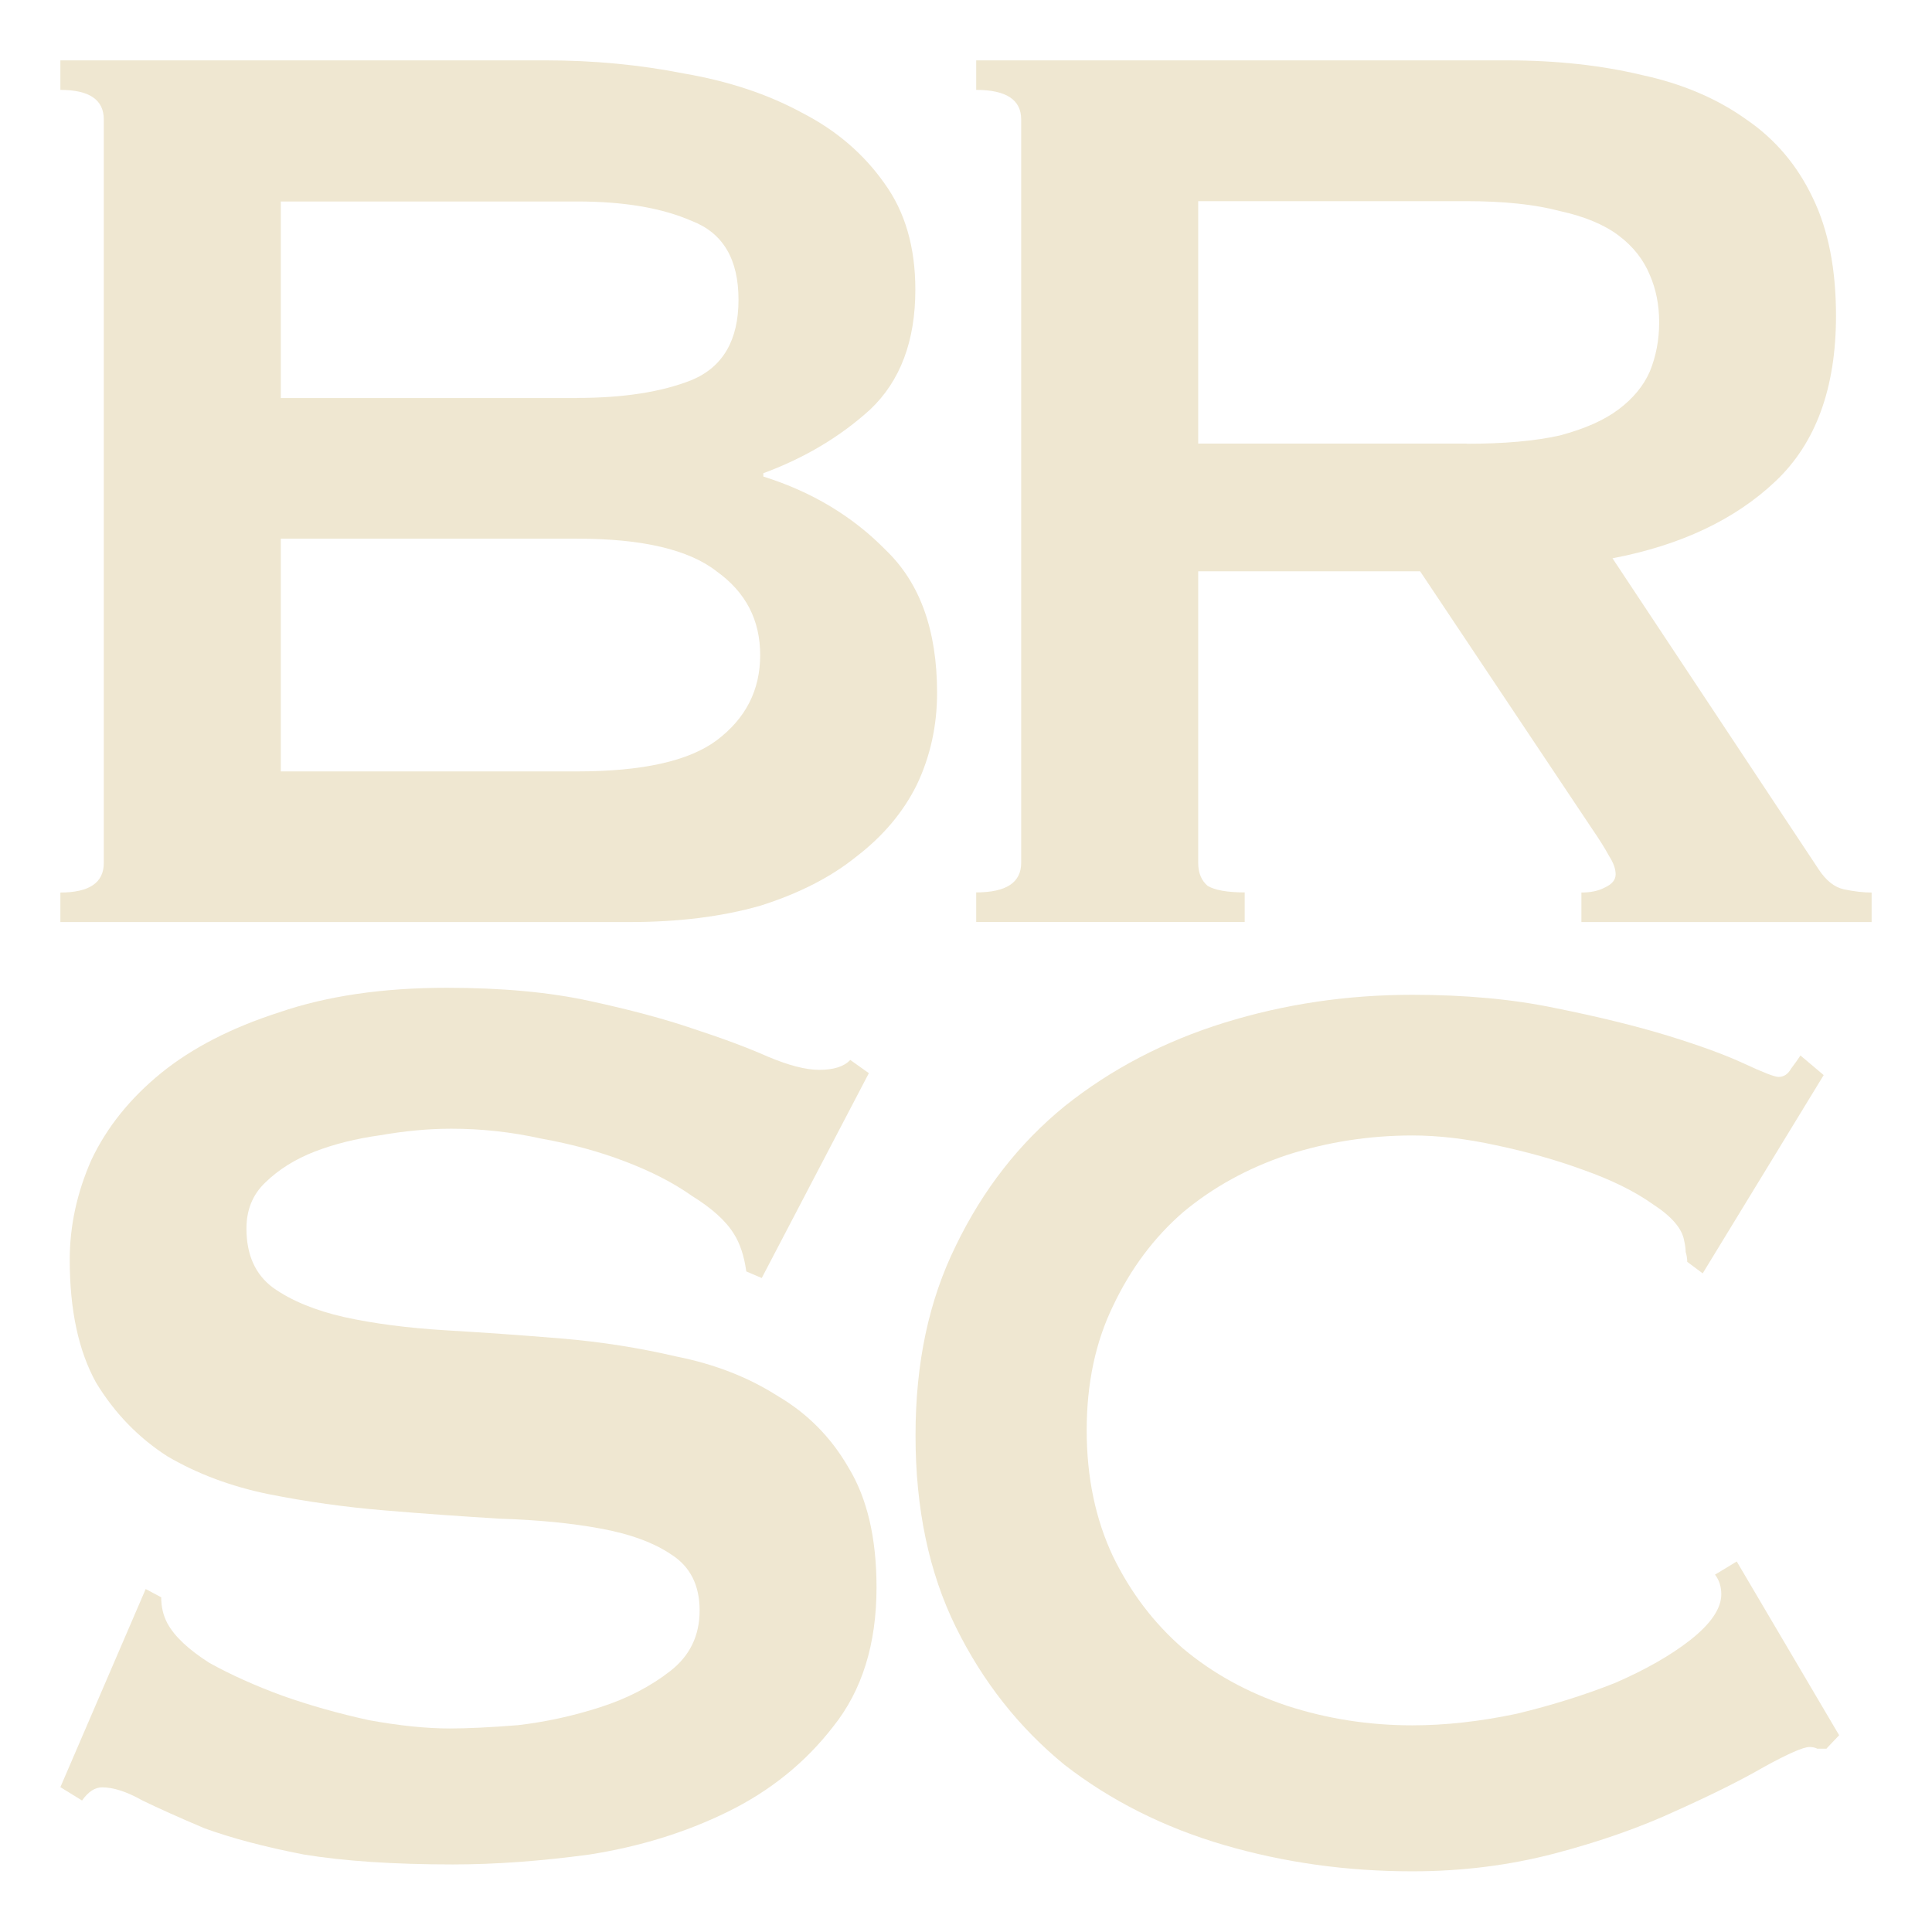 <?xml version="1.0" encoding="UTF-8"?> <svg xmlns="http://www.w3.org/2000/svg" width="32" height="32" viewBox="0 0 32 32" fill="none"><g clip-path="url(#clip0_2_2179)"><path d="M30.255 28.964H30.1C30.065 28.946 30.023 28.936 29.971 28.936C29.868 28.936 29.619 29.046 29.226 29.261C28.848 29.48 28.362 29.723 27.76 29.993C27.178 30.263 26.511 30.499 25.756 30.698C25.002 30.896 24.213 30.995 23.391 30.995C22.312 30.995 21.274 30.851 20.28 30.561C19.287 30.271 18.403 29.829 17.633 29.232C16.879 28.616 16.28 27.857 15.833 26.952C15.387 26.047 15.164 24.99 15.164 23.777C15.164 22.564 15.387 21.535 15.833 20.63C16.28 19.707 16.879 18.938 17.633 18.323C18.403 17.708 19.287 17.247 20.28 16.939C21.274 16.631 22.31 16.477 23.391 16.477C24.265 16.477 25.054 16.549 25.756 16.696C26.475 16.84 27.1 16.994 27.634 17.157C28.164 17.321 28.585 17.475 28.893 17.619C29.201 17.762 29.391 17.837 29.459 17.837C29.546 17.837 29.614 17.792 29.666 17.7C29.734 17.611 29.785 17.537 29.821 17.482L30.206 17.807L28.202 21.091L27.946 20.9C27.946 20.846 27.937 20.791 27.92 20.736C27.92 20.682 27.911 20.62 27.894 20.545C27.859 20.347 27.688 20.148 27.38 19.948C27.072 19.729 26.687 19.541 26.224 19.377C25.778 19.213 25.298 19.079 24.784 18.97C24.286 18.861 23.825 18.807 23.395 18.807C22.677 18.807 21.981 18.916 21.314 19.131C20.663 19.35 20.09 19.665 19.592 20.081C19.113 20.498 18.727 21.014 18.436 21.629C18.145 22.227 17.999 22.914 17.999 23.69C17.999 24.467 18.145 25.166 18.436 25.781C18.727 26.379 19.113 26.885 19.592 27.302C20.088 27.718 20.663 28.034 21.314 28.252C21.984 28.47 22.677 28.577 23.395 28.577C23.943 28.577 24.518 28.512 25.117 28.386C25.716 28.242 26.266 28.068 26.762 27.87C27.26 27.652 27.671 27.418 27.995 27.165C28.338 26.895 28.51 26.64 28.51 26.406C28.51 26.28 28.475 26.171 28.406 26.081L28.766 25.863L30.462 28.741L30.255 28.959V28.964Z" fill="#EFE7D1"></path><path d="M2.414 26.32L2.67 26.456C2.67 26.62 2.706 26.764 2.774 26.89C2.893 27.108 3.126 27.324 3.467 27.542C3.826 27.741 4.23 27.922 4.674 28.085C5.137 28.249 5.616 28.383 6.114 28.492C6.61 28.582 7.056 28.629 7.451 28.629C7.742 28.629 8.121 28.611 8.581 28.574C9.044 28.52 9.497 28.42 9.944 28.276C10.39 28.133 10.775 27.932 11.1 27.679C11.426 27.426 11.588 27.091 11.588 26.674C11.588 26.258 11.433 25.95 11.125 25.752C10.834 25.553 10.439 25.407 9.944 25.317C9.464 25.228 8.908 25.174 8.273 25.154C7.658 25.116 7.023 25.072 6.37 25.017C5.72 24.963 5.076 24.873 4.444 24.747C3.826 24.62 3.269 24.412 2.774 24.122C2.294 23.814 1.9 23.408 1.592 22.902C1.301 22.378 1.155 21.699 1.155 20.865C1.155 20.305 1.275 19.752 1.514 19.211C1.771 18.668 2.158 18.189 2.67 17.772C3.185 17.355 3.836 17.021 4.623 16.768C5.412 16.497 6.335 16.361 7.399 16.361C8.309 16.361 9.096 16.433 9.765 16.579C10.432 16.723 11.008 16.877 11.487 17.041C11.985 17.204 12.396 17.358 12.72 17.502C13.063 17.646 13.345 17.72 13.569 17.72C13.808 17.72 13.98 17.666 14.083 17.556L14.391 17.775L12.617 21.168L12.361 21.059C12.326 20.806 12.258 20.597 12.154 20.434C12.018 20.215 11.785 20.009 11.461 19.808C11.153 19.59 10.785 19.402 10.355 19.238C9.927 19.074 9.464 18.948 8.966 18.859C8.471 18.749 7.973 18.695 7.475 18.695C7.099 18.695 6.704 18.732 6.293 18.804C5.898 18.859 5.539 18.948 5.212 19.074C4.886 19.201 4.613 19.372 4.39 19.59C4.183 19.789 4.082 20.042 4.082 20.349C4.082 20.783 4.228 21.108 4.519 21.326C4.827 21.545 5.222 21.706 5.701 21.815C6.197 21.924 6.756 21.996 7.371 22.033C8.005 22.071 8.647 22.115 9.3 22.17C9.951 22.224 10.585 22.324 11.203 22.468C11.837 22.594 12.394 22.812 12.873 23.117C13.371 23.408 13.764 23.804 14.055 24.31C14.363 24.816 14.518 25.476 14.518 26.292C14.518 27.232 14.278 28.001 13.799 28.599C13.336 29.197 12.753 29.666 12.051 30.01C11.348 30.355 10.585 30.588 9.763 30.717C8.957 30.826 8.203 30.881 7.5 30.881C6.523 30.881 5.701 30.826 5.034 30.717C4.383 30.591 3.833 30.444 3.389 30.283C2.962 30.102 2.619 29.948 2.36 29.822C2.104 29.678 1.881 29.604 1.693 29.604C1.573 29.604 1.463 29.675 1.359 29.822L1 29.601L2.414 26.317V26.32Z" fill="#EFE7D1"></path><path d="M24.293 7.35C24.908 7.35 25.423 7.305 25.834 7.213C26.245 7.104 26.572 6.96 26.811 6.779C27.051 6.598 27.222 6.39 27.326 6.154C27.429 5.901 27.481 5.631 27.481 5.341C27.481 5.05 27.429 4.79 27.326 4.554C27.222 4.301 27.051 4.083 26.811 3.902C26.572 3.721 26.245 3.585 25.834 3.495C25.423 3.386 24.908 3.332 24.293 3.332H19.846V7.347H24.293V7.35ZM24.96 1C25.782 1 26.527 1.082 27.197 1.243C27.864 1.387 28.439 1.632 28.919 1.975C29.398 2.3 29.767 2.734 30.025 3.277C30.281 3.803 30.41 4.453 30.41 5.231C30.41 6.425 30.077 7.34 29.407 7.972C28.738 8.605 27.84 9.031 26.708 9.247L30.126 14.404C30.246 14.585 30.382 14.694 30.537 14.729C30.709 14.766 30.864 14.783 31 14.783V15.272H26.193V14.783C26.349 14.783 26.475 14.756 26.579 14.701C26.698 14.647 26.76 14.575 26.76 14.483C26.76 14.392 26.724 14.292 26.656 14.186C26.588 14.059 26.485 13.895 26.349 13.697L23.522 9.463H19.846V14.292C19.846 14.456 19.897 14.582 20.001 14.672C20.121 14.744 20.327 14.781 20.616 14.781V15.27H16.169V14.781C16.667 14.781 16.914 14.617 16.914 14.292V1.977C16.914 1.652 16.665 1.489 16.169 1.489V1H24.96Z" fill="#EFE7D1"></path><path d="M9.558 6.591C10.329 6.591 10.963 6.492 11.461 6.293C11.976 6.075 12.232 5.633 12.232 4.964C12.232 4.294 11.976 3.86 11.461 3.661C10.963 3.443 10.331 3.337 9.558 3.337H4.651V6.593H9.561L9.558 6.591ZM9.558 12.777C10.639 12.777 11.41 12.606 11.872 12.261C12.352 11.899 12.591 11.43 12.591 10.85C12.591 10.269 12.352 9.81 11.872 9.465C11.41 9.103 10.639 8.922 9.558 8.922H4.651V12.777H9.561H9.558ZM9.044 1C9.833 1 10.594 1.072 11.332 1.218C12.07 1.345 12.72 1.561 13.284 1.868C13.85 2.158 14.304 2.548 14.647 3.034C14.99 3.505 15.161 4.093 15.161 4.797C15.161 5.648 14.912 6.308 14.417 6.779C13.921 7.231 13.329 7.585 12.643 7.838V7.893C13.449 8.146 14.125 8.553 14.673 9.113C15.239 9.656 15.521 10.443 15.521 11.475C15.521 12.018 15.41 12.524 15.187 12.995C14.964 13.447 14.63 13.846 14.184 14.188C13.757 14.533 13.223 14.803 12.591 15.002C11.957 15.183 11.238 15.272 10.432 15.272H1V14.783C1.479 14.783 1.719 14.62 1.719 14.295V1.977C1.719 1.652 1.479 1.489 1 1.489V1H9.044Z" fill="#EFE7D1"></path></g><defs><clipPath id="clip0_2_2179"><rect width="30" height="30" fill="white" transform="translate(1 1)"></rect></clipPath></defs></svg> 